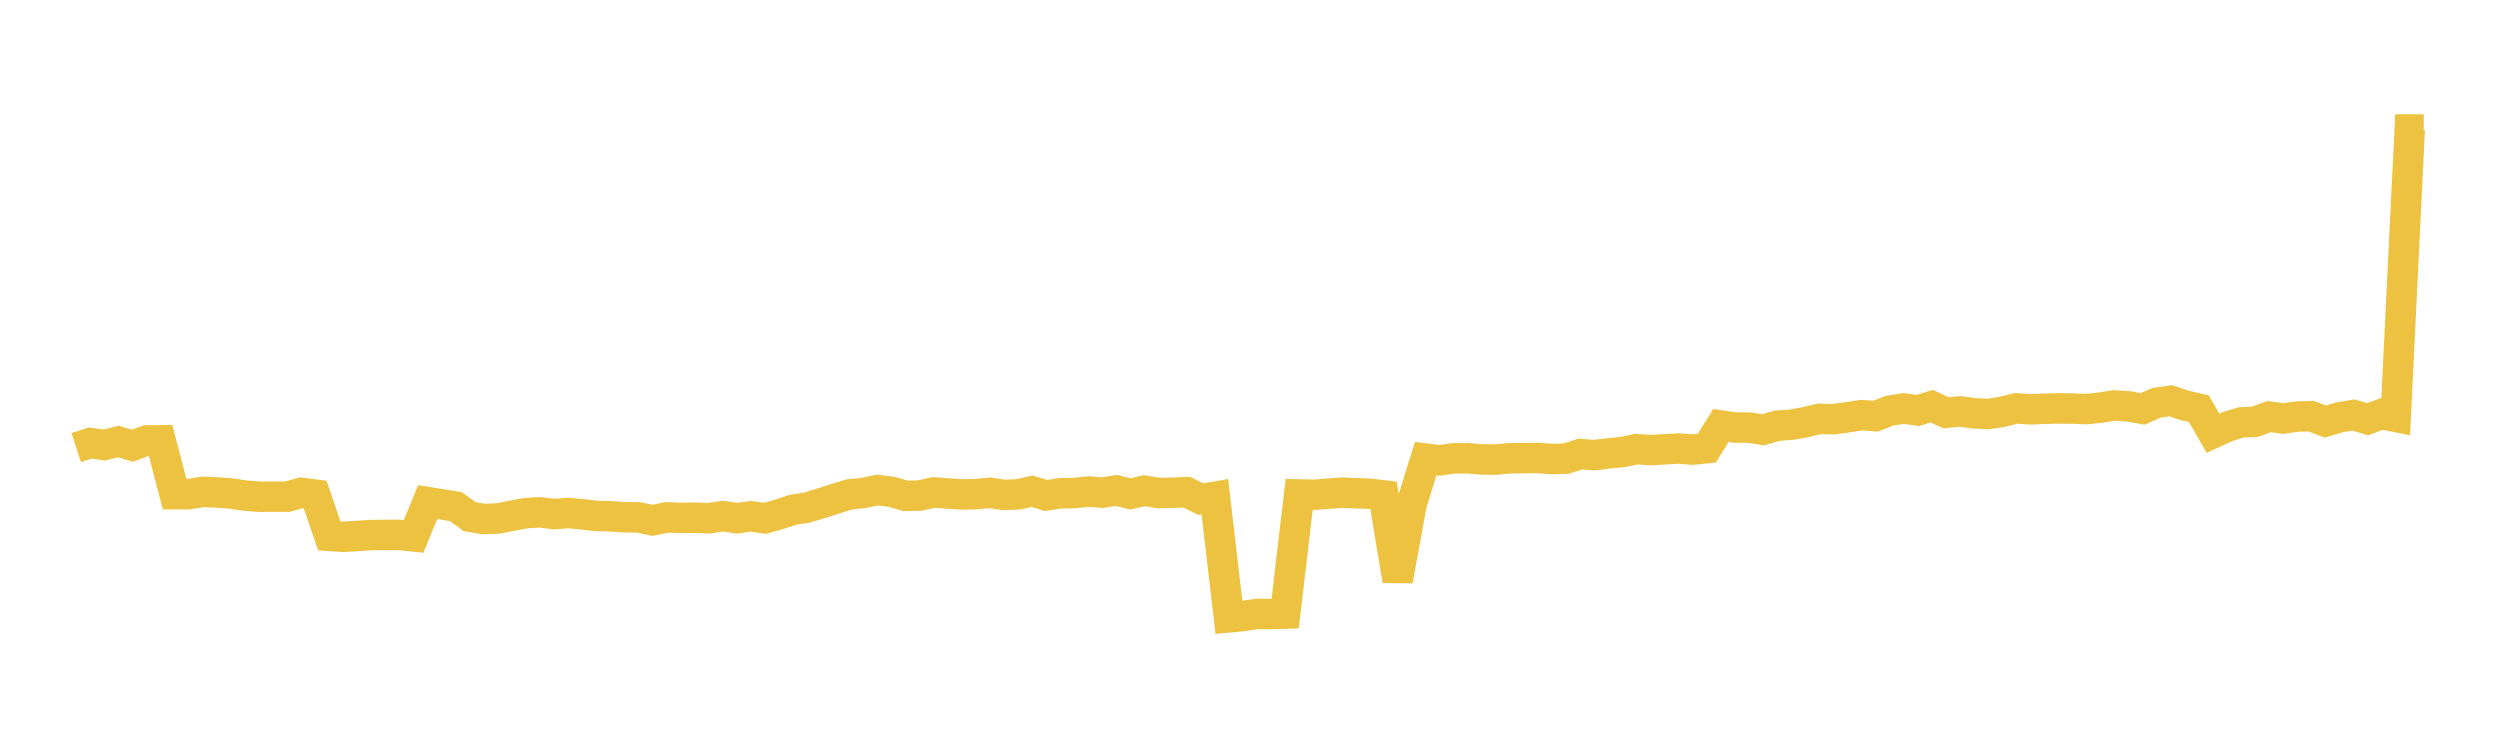 <svg width="164" height="48" xmlns="http://www.w3.org/2000/svg" xmlns:xlink="http://www.w3.org/1999/xlink"><path fill="none" stroke="rgb(237,194,64)" stroke-width="2" d="M5,29.361L5.922,29.062L6.844,29.194L7.766,28.964L8.689,29.238L9.611,28.894L10.533,28.884L11.455,32.418L12.377,32.416L13.299,32.266L14.222,32.301L15.144,32.373L16.066,32.511L16.988,32.583L17.91,32.581L18.832,32.584L19.754,32.328L20.677,32.447L21.599,35.153L22.521,35.218L23.443,35.159L24.365,35.099L25.287,35.092L26.21,35.092L27.132,35.188L28.054,32.935L28.976,33.086L29.898,33.232L30.82,33.896L31.743,34.046L32.665,34.012L33.587,33.831L34.509,33.66L35.431,33.61L36.353,33.725L37.275,33.653L38.198,33.741L39.12,33.846L40.042,33.868L40.964,33.932L41.886,33.939L42.808,34.133L43.731,33.939L44.653,33.975L45.575,33.959L46.497,34.002L47.419,33.856L48.341,33.995L49.263,33.868L50.186,34.003L51.108,33.742L52.03,33.438L52.952,33.294L53.874,33.014L54.796,32.72L55.719,32.431L56.641,32.339L57.563,32.147L58.485,32.261L59.407,32.527L60.329,32.509L61.251,32.303L62.174,32.374L63.096,32.433L64.018,32.415L64.94,32.327L65.862,32.468L66.784,32.43L67.707,32.23L68.629,32.501L69.551,32.361L70.473,32.346L71.395,32.245L72.317,32.32L73.24,32.173L74.162,32.4L75.084,32.189L76.006,32.342L76.928,32.326L77.85,32.284L78.772,32.745L79.695,32.588L80.617,40.498L81.539,40.415L82.461,40.273L83.383,40.286L84.305,40.253L85.228,32.436L86.15,32.46L87.072,32.39L87.994,32.319L88.916,32.356L89.838,32.39L90.76,32.498L91.683,38.088L92.605,33.04L93.527,30.086L94.449,30.201L95.371,30.067L96.293,30.063L97.216,30.14L98.138,30.15L99.06,30.062L99.982,30.051L100.904,30.042L101.826,30.115L102.749,30.082L103.671,29.784L104.593,29.856L105.515,29.745L106.437,29.652L107.359,29.461L108.281,29.528L109.204,29.472L110.126,29.422L111.048,29.492L111.97,29.4L112.892,27.914L113.814,28.048L114.737,28.049L115.659,28.194L116.581,27.928L117.503,27.86L118.425,27.698L119.347,27.476L120.269,27.5L121.192,27.374L122.114,27.233L123.036,27.3L123.958,26.942L124.88,26.795L125.802,26.927L126.725,26.644L127.647,27.076L128.569,26.991L129.491,27.111L130.413,27.159L131.335,27.016L132.257,26.789L133.18,26.852L134.102,26.815L135.024,26.793L135.946,26.8L136.868,26.837L137.79,26.74L138.713,26.598L139.635,26.657L140.557,26.825L141.479,26.419L142.401,26.288L143.323,26.598L144.246,26.81L145.168,28.419L146.09,27.997L147.012,27.71L147.934,27.664L148.856,27.327L149.778,27.454L150.701,27.325L151.623,27.304L152.545,27.655L153.467,27.377L154.389,27.222L155.311,27.502L156.234,27.162L157.156,27.347L158.078,8.497L159,8.498"></path></svg>
